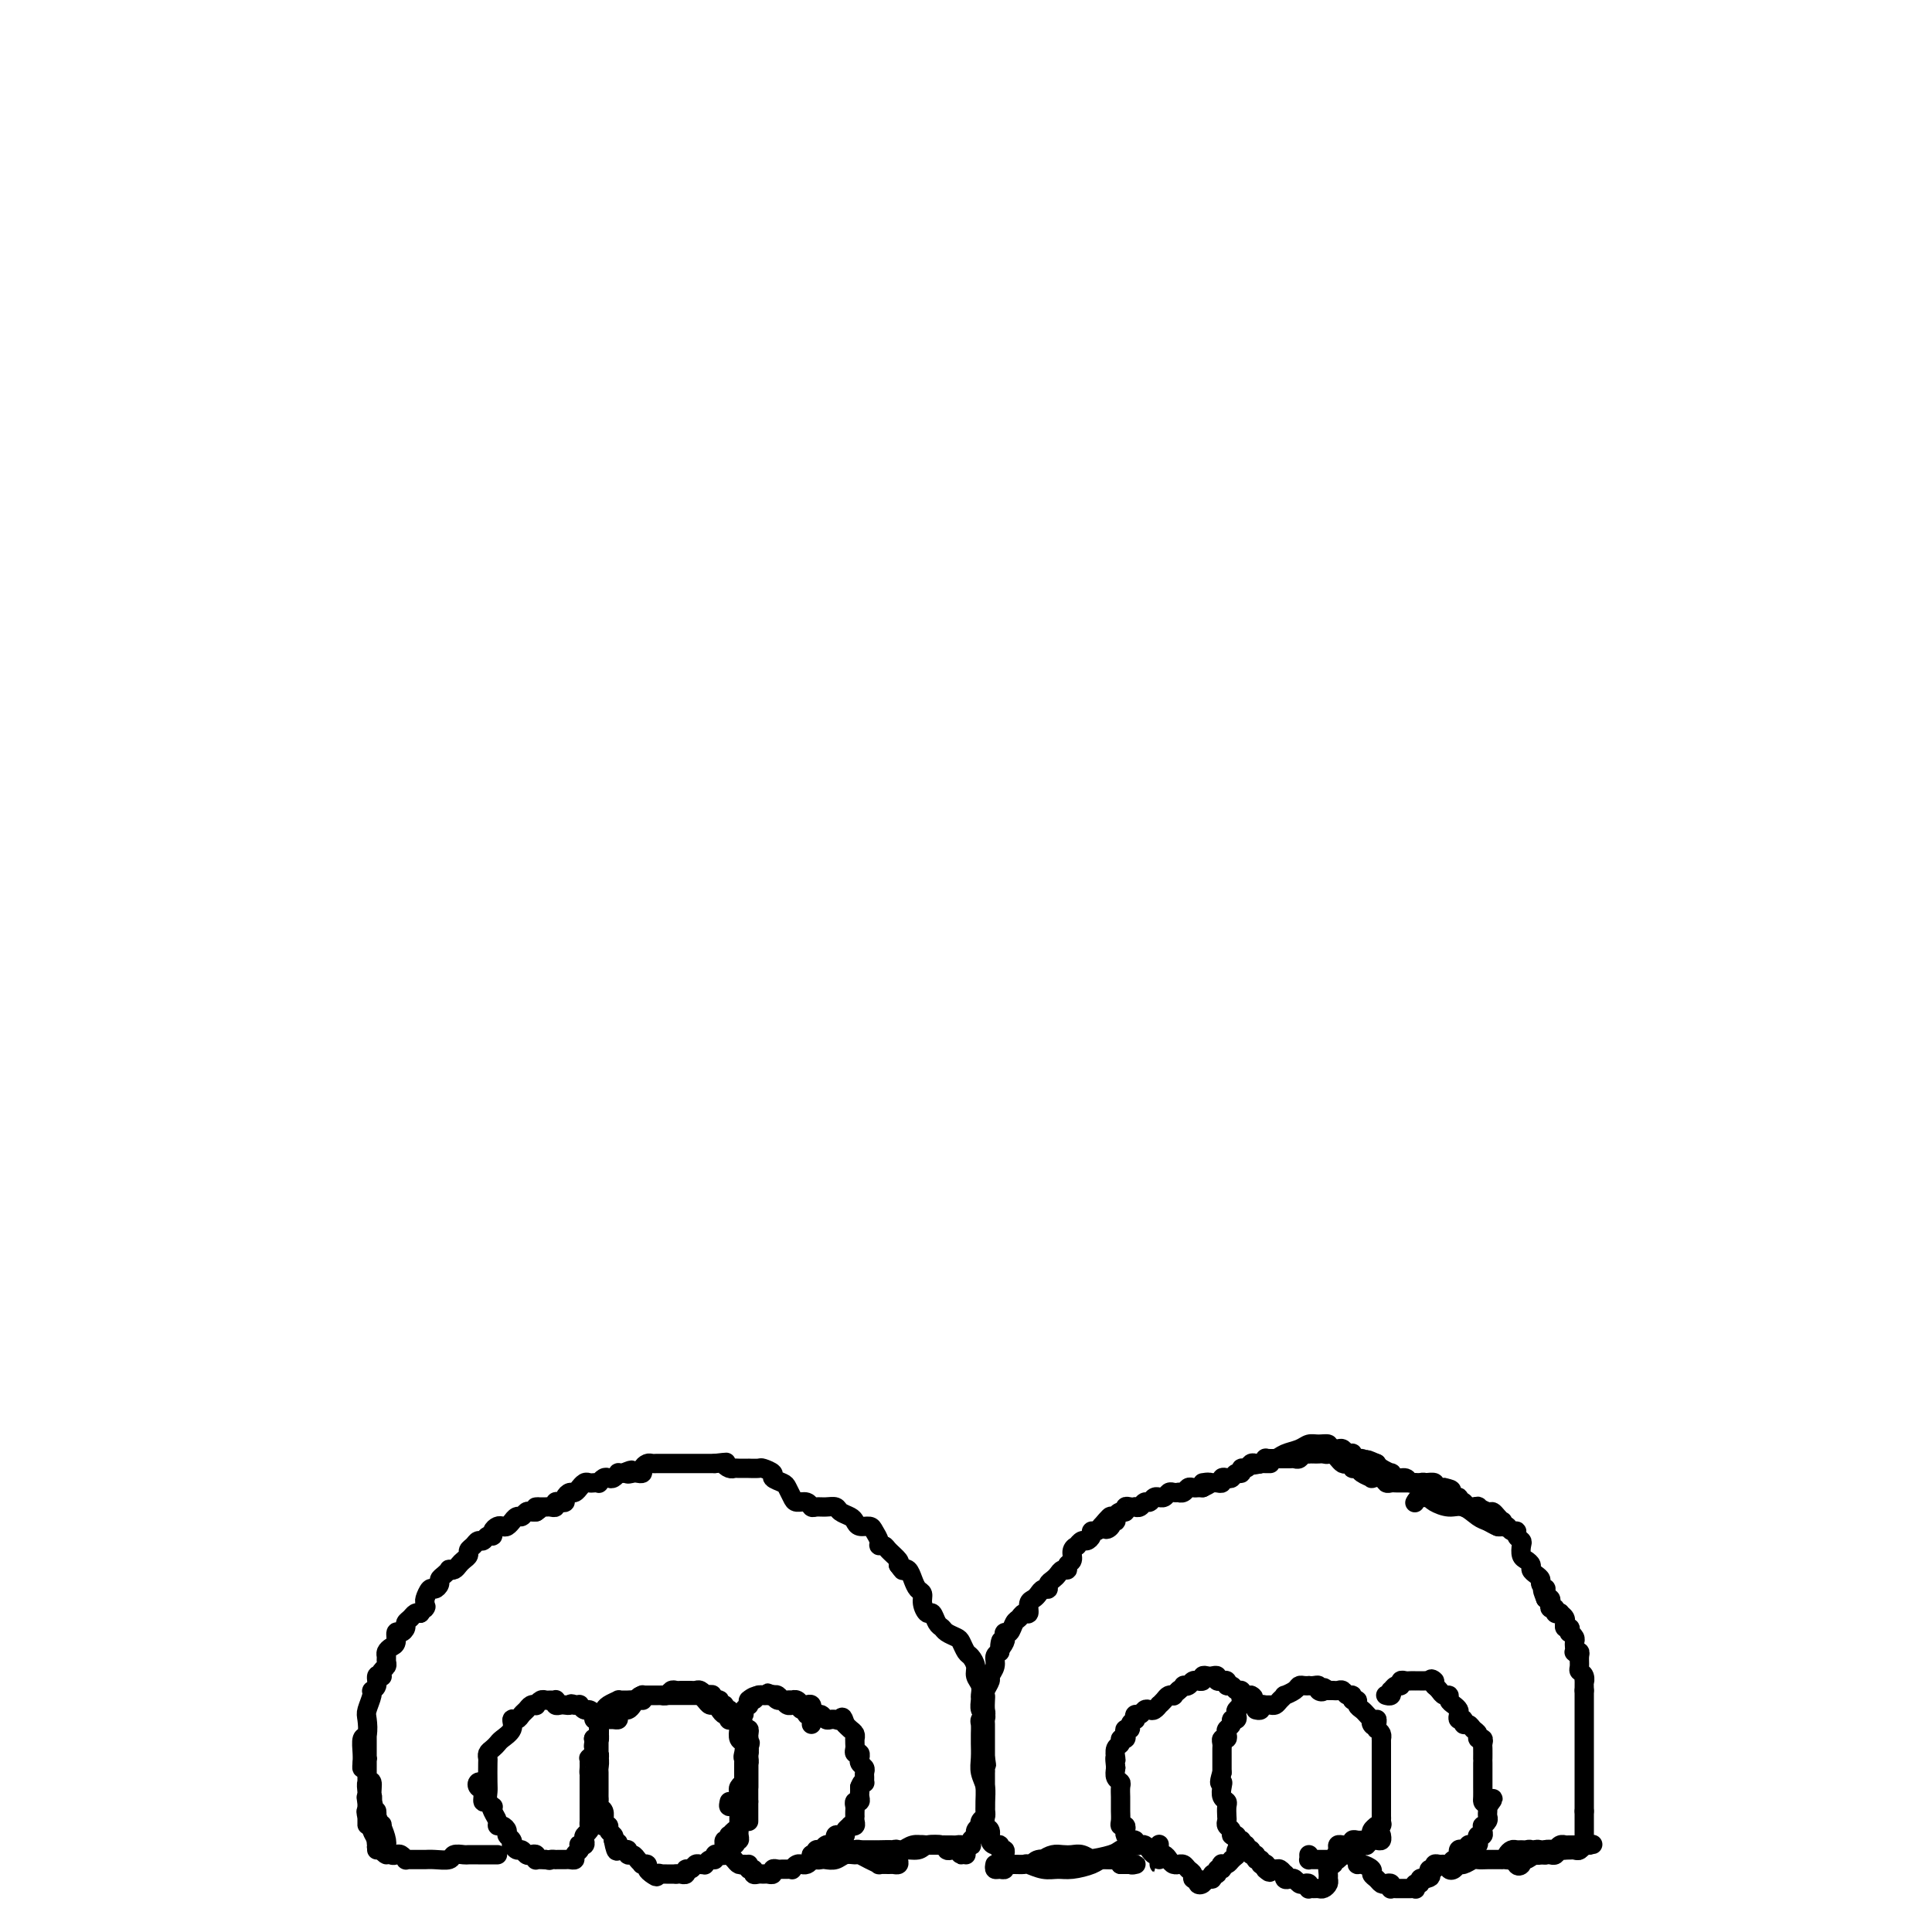 <svg viewBox='0 0 400 400' version='1.1' xmlns='http://www.w3.org/2000/svg' xmlns:xlink='http://www.w3.org/1999/xlink'><g fill='none' stroke='#000000' stroke-width='4' stroke-linecap='round' stroke-linejoin='round'><path d='M80,384c-0.444,-0.355 -0.889,-0.710 -1,-1c-0.111,-0.290 0.110,-0.517 0,-1c-0.110,-0.483 -0.552,-1.224 -1,-2c-0.448,-0.776 -0.900,-1.588 -1,-2c-0.100,-0.412 0.154,-0.424 0,-1c-0.154,-0.576 -0.717,-1.717 -1,-2c-0.283,-0.283 -0.286,0.291 0,1c0.286,0.709 0.861,1.552 1,2c0.139,0.448 -0.158,0.502 0,1c0.158,0.498 0.771,1.440 1,2c0.229,0.560 0.075,0.739 0,1c-0.075,0.261 -0.072,0.606 0,0c0.072,-0.606 0.212,-2.162 0,-3c-0.212,-0.838 -0.776,-0.956 -1,-2c-0.224,-1.044 -0.110,-3.013 0,-4c0.110,-0.987 0.214,-0.991 0,-1c-0.214,-0.009 -0.747,-0.024 -1,0c-0.253,0.024 -0.227,0.086 0,1c0.227,0.914 0.653,2.680 1,4c0.347,1.320 0.615,2.194 1,3c0.385,0.806 0.889,1.545 1,2c0.111,0.455 -0.169,0.625 0,1c0.169,0.375 0.788,0.956 1,1c0.212,0.044 0.019,-0.450 0,-1c-0.019,-0.550 0.138,-1.157 0,-2c-0.138,-0.843 -0.569,-1.921 -1,-3'/><path d='M79,378c0.061,-0.677 0.213,0.130 0,0c-0.213,-0.130 -0.790,-1.196 -1,-2c-0.210,-0.804 -0.052,-1.344 0,-1c0.052,0.344 -0.000,1.573 0,2c0.000,0.427 0.053,0.053 0,1c-0.053,0.947 -0.213,3.216 0,4c0.213,0.784 0.799,0.082 1,0c0.201,-0.082 0.016,0.454 0,0c-0.016,-0.454 0.135,-1.899 0,-3c-0.135,-1.101 -0.558,-1.859 -1,-3c-0.442,-1.141 -0.903,-2.664 -1,-4c-0.097,-1.336 0.170,-2.486 0,-3c-0.170,-0.514 -0.778,-0.391 -1,0c-0.222,0.391 -0.060,1.050 0,2c0.060,0.950 0.016,2.190 0,3c-0.016,0.810 -0.004,1.190 0,2c0.004,0.810 0.001,2.050 0,2c-0.001,-0.050 -0.000,-1.389 0,-3c0.000,-1.611 0.000,-3.494 0,-5c-0.000,-1.506 -0.000,-2.636 0,-4c0.000,-1.364 0.000,-2.963 0,-4c-0.000,-1.037 -0.000,-1.514 0,-2c0.000,-0.486 0.001,-0.982 0,-1c-0.001,-0.018 -0.003,0.443 0,1c0.003,0.557 0.011,1.211 0,2c-0.011,0.789 -0.041,1.712 0,2c0.041,0.288 0.155,-0.061 0,0c-0.155,0.061 -0.577,0.530 -1,1'/><path d='M75,365c-0.154,1.196 -0.037,1.185 0,1c0.037,-0.185 -0.004,-0.543 0,-1c0.004,-0.457 0.052,-1.013 0,-2c-0.052,-0.987 -0.206,-2.404 0,-3c0.206,-0.596 0.772,-0.369 1,-1c0.228,-0.631 0.118,-2.118 0,-3c-0.118,-0.882 -0.243,-1.158 0,-2c0.243,-0.842 0.853,-2.250 1,-3c0.147,-0.750 -0.171,-0.841 0,-1c0.171,-0.159 0.829,-0.385 1,-1c0.171,-0.615 -0.147,-1.618 0,-2c0.147,-0.382 0.757,-0.144 1,0c0.243,0.144 0.118,0.193 0,0c-0.118,-0.193 -0.228,-0.629 0,-1c0.228,-0.371 0.796,-0.677 1,-1c0.204,-0.323 0.045,-0.663 0,-1c-0.045,-0.337 0.026,-0.673 0,-1c-0.026,-0.327 -0.148,-0.647 0,-1c0.148,-0.353 0.565,-0.738 1,-1c0.435,-0.262 0.886,-0.399 1,-1c0.114,-0.601 -0.110,-1.666 0,-2c0.110,-0.334 0.554,0.065 1,0c0.446,-0.065 0.893,-0.592 1,-1c0.107,-0.408 -0.126,-0.697 0,-1c0.126,-0.303 0.611,-0.620 1,-1c0.389,-0.380 0.683,-0.823 1,-1c0.317,-0.177 0.659,-0.089 1,0'/><path d='M87,334c1.615,-2.184 1.153,-1.145 1,-1c-0.153,0.145 0.001,-0.605 0,-1c-0.001,-0.395 -0.159,-0.434 0,-1c0.159,-0.566 0.634,-1.657 1,-2c0.366,-0.343 0.624,0.062 1,0c0.376,-0.062 0.870,-0.591 1,-1c0.130,-0.409 -0.106,-0.697 0,-1c0.106,-0.303 0.553,-0.620 1,-1c0.447,-0.380 0.893,-0.823 1,-1c0.107,-0.177 -0.125,-0.089 0,0c0.125,0.089 0.607,0.178 1,0c0.393,-0.178 0.697,-0.625 1,-1c0.303,-0.375 0.606,-0.679 1,-1c0.394,-0.321 0.879,-0.659 1,-1c0.121,-0.341 -0.123,-0.684 0,-1c0.123,-0.316 0.611,-0.606 1,-1c0.389,-0.394 0.678,-0.893 1,-1c0.322,-0.107 0.678,0.178 1,0c0.322,-0.178 0.611,-0.818 1,-1c0.389,-0.182 0.877,0.096 1,0c0.123,-0.096 -0.121,-0.566 0,-1c0.121,-0.434 0.606,-0.833 1,-1c0.394,-0.167 0.697,-0.101 1,0c0.303,0.101 0.606,0.238 1,0c0.394,-0.238 0.879,-0.852 1,-1c0.121,-0.148 -0.122,0.171 0,0c0.122,-0.171 0.610,-0.830 1,-1c0.390,-0.170 0.682,0.150 1,0c0.318,-0.150 0.663,-0.771 1,-1c0.337,-0.229 0.668,-0.065 1,0c0.332,0.065 0.666,0.033 1,0'/><path d='M111,313c1.809,-1.154 0.331,-1.040 0,-1c-0.331,0.040 0.485,0.007 1,0c0.515,-0.007 0.729,0.012 1,0c0.271,-0.012 0.598,-0.055 1,0c0.402,0.055 0.877,0.208 1,0c0.123,-0.208 -0.108,-0.778 0,-1c0.108,-0.222 0.553,-0.097 1,0c0.447,0.097 0.894,0.166 1,0c0.106,-0.166 -0.130,-0.565 0,-1c0.130,-0.435 0.626,-0.905 1,-1c0.374,-0.095 0.625,0.185 1,0c0.375,-0.185 0.874,-0.834 1,-1c0.126,-0.166 -0.120,0.151 0,0c0.120,-0.151 0.606,-0.772 1,-1c0.394,-0.228 0.697,-0.065 1,0c0.303,0.065 0.606,0.031 1,0c0.394,-0.031 0.879,-0.060 1,0c0.121,0.060 -0.121,0.208 0,0c0.121,-0.208 0.606,-0.774 1,-1c0.394,-0.226 0.697,-0.113 1,0c0.303,0.113 0.607,0.226 1,0c0.393,-0.226 0.875,-0.792 1,-1c0.125,-0.208 -0.107,-0.060 0,0c0.107,0.060 0.554,0.030 1,0'/><path d='M129,305c2.962,-1.238 1.367,-0.335 1,0c-0.367,0.335 0.493,0.100 1,0c0.507,-0.100 0.661,-0.065 1,0c0.339,0.065 0.864,0.161 1,0c0.136,-0.161 -0.117,-0.579 0,-1c0.117,-0.421 0.605,-0.845 1,-1c0.395,-0.155 0.697,-0.042 1,0c0.303,0.042 0.606,0.011 1,0c0.394,-0.011 0.879,-0.003 1,0c0.121,0.003 -0.123,0.001 0,0c0.123,-0.001 0.611,-0.000 1,0c0.389,0.000 0.678,0.000 1,0c0.322,-0.000 0.678,-0.000 1,0c0.322,0.000 0.611,0.000 1,0c0.389,-0.000 0.877,-0.000 1,0c0.123,0.000 -0.121,0.000 0,0c0.121,-0.000 0.606,-0.000 1,0c0.394,0.000 0.697,0.000 1,0c0.303,-0.000 0.606,-0.000 1,0c0.394,0.000 0.879,0.000 1,0c0.121,-0.000 -0.121,-0.000 0,0c0.121,0.000 0.606,0.000 1,0c0.394,-0.000 0.697,-0.000 1,0'/><path d='M148,303c3.346,-0.370 2.211,-0.295 2,0c-0.211,0.295 0.502,0.811 1,1c0.498,0.189 0.782,0.051 1,0c0.218,-0.051 0.372,-0.014 1,0c0.628,0.014 1.732,0.007 2,0c0.268,-0.007 -0.298,-0.013 0,0c0.298,0.013 1.460,0.045 2,0c0.540,-0.045 0.459,-0.168 1,0c0.541,0.168 1.703,0.626 2,1c0.297,0.374 -0.272,0.665 0,1c0.272,0.335 1.386,0.716 2,1c0.614,0.284 0.728,0.472 1,1c0.272,0.528 0.702,1.395 1,2c0.298,0.605 0.464,0.947 1,1c0.536,0.053 1.443,-0.183 2,0c0.557,0.183 0.764,0.784 1,1c0.236,0.216 0.501,0.047 1,0c0.499,-0.047 1.233,0.029 2,0c0.767,-0.029 1.566,-0.161 2,0c0.434,0.161 0.501,0.617 1,1c0.499,0.383 1.429,0.693 2,1c0.571,0.307 0.784,0.611 1,1c0.216,0.389 0.435,0.865 1,1c0.565,0.135 1.475,-0.069 2,0c0.525,0.069 0.664,0.413 1,1c0.336,0.587 0.868,1.418 1,2c0.132,0.582 -0.136,0.916 0,1c0.136,0.084 0.676,-0.080 1,0c0.324,0.080 0.433,0.406 1,1c0.567,0.594 1.590,1.455 2,2c0.410,0.545 0.205,0.772 0,1'/><path d='M186,324c1.107,1.489 0.875,1.210 1,1c0.125,-0.210 0.607,-0.352 1,0c0.393,0.352 0.697,1.199 1,2c0.303,0.801 0.606,1.558 1,2c0.394,0.442 0.879,0.570 1,1c0.121,0.430 -0.122,1.162 0,2c0.122,0.838 0.609,1.783 1,2c0.391,0.217 0.686,-0.292 1,0c0.314,0.292 0.647,1.387 1,2c0.353,0.613 0.724,0.746 1,1c0.276,0.254 0.455,0.631 1,1c0.545,0.369 1.457,0.732 2,1c0.543,0.268 0.719,0.442 1,1c0.281,0.558 0.668,1.500 1,2c0.332,0.500 0.611,0.558 1,1c0.389,0.442 0.889,1.269 1,2c0.111,0.731 -0.167,1.365 0,2c0.167,0.635 0.781,1.269 1,2c0.219,0.731 0.045,1.558 0,2c-0.045,0.442 0.041,0.500 0,1c-0.041,0.500 -0.207,1.444 0,2c0.207,0.556 0.788,0.726 1,1c0.212,0.274 0.057,0.652 0,1c-0.057,0.348 -0.015,0.667 0,1c0.015,0.333 0.004,0.680 0,1c-0.004,0.320 -0.001,0.614 0,1c0.001,0.386 0.000,0.863 0,1c-0.000,0.137 -0.000,-0.066 0,0c0.000,0.066 0.000,0.402 0,1c-0.000,0.598 -0.000,1.456 0,2c0.000,0.544 0.000,0.772 0,1'/><path d='M204,364c0.464,3.140 0.124,0.491 0,0c-0.124,-0.491 -0.033,1.177 0,2c0.033,0.823 0.009,0.802 0,1c-0.009,0.198 -0.002,0.616 0,1c0.002,0.384 0.001,0.733 0,1c-0.001,0.267 -0.000,0.453 0,1c0.000,0.547 0.001,1.456 0,2c-0.001,0.544 -0.004,0.723 0,1c0.004,0.277 0.015,0.653 0,1c-0.015,0.347 -0.055,0.667 0,1c0.055,0.333 0.207,0.681 0,1c-0.207,0.319 -0.772,0.610 -1,1c-0.228,0.390 -0.117,0.878 0,1c0.117,0.122 0.241,-0.121 0,0c-0.241,0.121 -0.848,0.607 -1,1c-0.152,0.393 0.152,0.693 0,1c-0.152,0.307 -0.759,0.621 -1,1c-0.241,0.379 -0.117,0.823 0,1c0.117,0.177 0.228,0.086 0,0c-0.228,-0.086 -0.793,-0.167 -1,0c-0.207,0.167 -0.055,0.581 0,1c0.055,0.419 0.015,0.844 0,1c-0.015,0.156 -0.004,0.045 0,0c0.004,-0.045 0.002,-0.022 0,0'/><path d='M78,383c0.303,-0.008 0.606,-0.016 1,0c0.394,0.016 0.879,0.056 1,0c0.121,-0.056 -0.121,-0.207 0,0c0.121,0.207 0.606,0.774 1,1c0.394,0.226 0.696,0.113 1,0c0.304,-0.113 0.610,-0.227 1,0c0.390,0.227 0.863,0.793 1,1c0.137,0.207 -0.064,0.055 0,0c0.064,-0.055 0.392,-0.014 1,0c0.608,0.014 1.496,-0.000 2,0c0.504,0.000 0.625,0.014 1,0c0.375,-0.014 1.003,-0.056 2,0c0.997,0.056 2.364,0.211 3,0c0.636,-0.211 0.541,-0.789 1,-1c0.459,-0.211 1.472,-0.057 2,0c0.528,0.057 0.571,0.015 1,0c0.429,-0.015 1.243,-0.004 2,0c0.757,0.004 1.457,0.001 2,0c0.543,-0.001 0.929,-0.000 1,0c0.071,0.000 -0.173,0.000 0,0c0.173,-0.000 0.764,-0.000 1,0c0.236,0.000 0.118,0.000 0,0'/><path d='M100,369c0.105,0.027 0.209,0.054 0,0c-0.209,-0.054 -0.733,-0.188 -1,0c-0.267,0.188 -0.279,0.697 0,1c0.279,0.303 0.849,0.399 1,1c0.151,0.601 -0.118,1.706 0,2c0.118,0.294 0.623,-0.223 1,0c0.377,0.223 0.627,1.187 1,2c0.373,0.813 0.869,1.475 1,2c0.131,0.525 -0.105,0.914 0,1c0.105,0.086 0.550,-0.131 1,0c0.450,0.131 0.904,0.608 1,1c0.096,0.392 -0.168,0.697 0,1c0.168,0.303 0.766,0.602 1,1c0.234,0.398 0.104,0.895 0,1c-0.104,0.105 -0.183,-0.182 0,0c0.183,0.182 0.627,0.832 1,1c0.373,0.168 0.675,-0.147 1,0c0.325,0.147 0.675,0.757 1,1c0.325,0.243 0.626,0.118 1,0c0.374,-0.118 0.821,-0.228 1,0c0.179,0.228 0.089,0.793 0,1c-0.089,0.207 -0.178,0.056 0,0c0.178,-0.056 0.622,-0.016 1,0c0.378,0.016 0.689,0.008 1,0'/><path d='M113,385c1.091,0.309 0.817,0.083 1,0c0.183,-0.083 0.822,-0.022 1,0c0.178,0.022 -0.106,0.007 0,0c0.106,-0.007 0.602,-0.005 1,0c0.398,0.005 0.699,0.013 1,0c0.301,-0.013 0.603,-0.046 1,0c0.397,0.046 0.890,0.170 1,0c0.110,-0.170 -0.163,-0.633 0,-1c0.163,-0.367 0.762,-0.637 1,-1c0.238,-0.363 0.115,-0.818 0,-1c-0.115,-0.182 -0.223,-0.090 0,0c0.223,0.090 0.778,0.179 1,0c0.222,-0.179 0.112,-0.626 0,-1c-0.112,-0.374 -0.226,-0.677 0,-1c0.226,-0.323 0.793,-0.667 1,-1c0.207,-0.333 0.056,-0.654 0,-1c-0.056,-0.346 -0.015,-0.718 0,-1c0.015,-0.282 0.004,-0.475 0,-1c-0.004,-0.525 -0.001,-1.383 0,-2c0.001,-0.617 0.000,-0.992 0,-1c-0.000,-0.008 -0.000,0.352 0,0c0.000,-0.352 0.000,-1.418 0,-2c-0.000,-0.582 -0.000,-0.682 0,-1c0.000,-0.318 0.000,-0.855 0,-1c-0.000,-0.145 -0.000,0.101 0,0c0.000,-0.101 0.000,-0.551 0,-1'/><path d='M122,368c0.464,-2.807 0.123,-1.326 0,-1c-0.123,0.326 -0.029,-0.504 0,-1c0.029,-0.496 -0.006,-0.658 0,-1c0.006,-0.342 0.053,-0.865 0,-1c-0.053,-0.135 -0.207,0.117 0,0c0.207,-0.117 0.773,-0.605 1,-1c0.227,-0.395 0.113,-0.697 0,-1c-0.113,-0.303 -0.227,-0.606 0,-1c0.227,-0.394 0.793,-0.880 1,-1c0.207,-0.120 0.056,0.127 0,0c-0.056,-0.127 -0.015,-0.626 0,-1c0.015,-0.374 0.005,-0.622 0,-1c-0.005,-0.378 -0.005,-0.885 0,-1c0.005,-0.115 0.016,0.163 0,0c-0.016,-0.163 -0.060,-0.766 0,-1c0.060,-0.234 0.224,-0.100 0,0c-0.224,0.100 -0.834,0.167 -1,0c-0.166,-0.167 0.114,-0.567 0,-1c-0.114,-0.433 -0.622,-0.901 -1,-1c-0.378,-0.099 -0.627,0.169 -1,0c-0.373,-0.169 -0.870,-0.776 -1,-1c-0.130,-0.224 0.106,-0.064 0,0c-0.106,0.064 -0.553,0.032 -1,0'/><path d='M119,353c-0.951,-0.465 -0.829,-0.128 -1,0c-0.171,0.128 -0.633,0.049 -1,0c-0.367,-0.049 -0.637,-0.066 -1,0c-0.363,0.066 -0.818,0.214 -1,0c-0.182,-0.214 -0.090,-0.790 0,-1c0.090,-0.210 0.178,-0.052 0,0c-0.178,0.052 -0.621,0.000 -1,0c-0.379,-0.000 -0.693,0.052 -1,0c-0.307,-0.052 -0.607,-0.207 -1,0c-0.393,0.207 -0.879,0.776 -1,1c-0.121,0.224 0.123,0.103 0,0c-0.123,-0.103 -0.611,-0.187 -1,0c-0.389,0.187 -0.677,0.644 -1,1c-0.323,0.356 -0.682,0.610 -1,1c-0.318,0.390 -0.596,0.917 -1,1c-0.404,0.083 -0.934,-0.276 -1,0c-0.066,0.276 0.332,1.187 0,2c-0.332,0.813 -1.395,1.528 -2,2c-0.605,0.472 -0.750,0.701 -1,1c-0.250,0.299 -0.603,0.668 -1,1c-0.397,0.332 -0.838,0.627 -1,1c-0.162,0.373 -0.044,0.824 0,1c0.044,0.176 0.016,0.075 0,1c-0.016,0.925 -0.018,2.875 0,4c0.018,1.125 0.056,1.425 0,2c-0.056,0.575 -0.207,1.424 0,2c0.207,0.576 0.774,0.879 1,1c0.226,0.121 0.113,0.061 0,0'/><path d='M124,358c0.008,0.453 0.016,0.905 0,1c-0.016,0.095 -0.057,-0.168 0,0c0.057,0.168 0.212,0.766 0,1c-0.212,0.234 -0.790,0.105 -1,0c-0.210,-0.105 -0.053,-0.184 0,0c0.053,0.184 -0.000,0.631 0,1c0.000,0.369 0.053,0.661 0,1c-0.053,0.339 -0.210,0.726 0,1c0.210,0.274 0.788,0.436 1,1c0.212,0.564 0.057,1.531 0,2c-0.057,0.469 -0.015,0.440 0,1c0.015,0.560 0.004,1.708 0,2c-0.004,0.292 -0.002,-0.272 0,0c0.002,0.272 0.004,1.381 0,2c-0.004,0.619 -0.015,0.747 0,1c0.015,0.253 0.057,0.632 0,1c-0.057,0.368 -0.212,0.726 0,1c0.212,0.274 0.793,0.465 1,1c0.207,0.535 0.040,1.414 0,2c-0.040,0.586 0.045,0.878 0,1c-0.045,0.122 -0.222,0.074 0,0c0.222,-0.074 0.843,-0.175 1,0c0.157,0.175 -0.150,0.624 0,1c0.150,0.376 0.757,0.679 1,1c0.243,0.321 0.121,0.661 0,1'/><path d='M127,381c0.702,3.802 0.958,1.807 1,1c0.042,-0.807 -0.129,-0.427 0,0c0.129,0.427 0.559,0.902 1,1c0.441,0.098 0.892,-0.180 1,0c0.108,0.180 -0.129,0.819 0,1c0.129,0.181 0.622,-0.095 1,0c0.378,0.095 0.641,0.561 1,1c0.359,0.439 0.813,0.853 1,1c0.187,0.147 0.105,0.028 0,0c-0.105,-0.028 -0.234,0.034 0,0c0.234,-0.034 0.832,-0.163 1,0c0.168,0.163 -0.095,0.618 0,1c0.095,0.382 0.547,0.691 1,1'/><path d='M135,388c1.400,1.083 0.900,0.290 1,0c0.100,-0.290 0.800,-0.078 1,0c0.200,0.078 -0.101,0.021 0,0c0.101,-0.021 0.604,-0.006 1,0c0.396,0.006 0.685,0.002 1,0c0.315,-0.002 0.658,-0.001 1,0'/><path d='M140,388c0.936,-0.017 0.776,-0.061 1,0c0.224,0.061 0.833,0.227 1,0c0.167,-0.227 -0.109,-0.845 0,-1c0.109,-0.155 0.604,0.154 1,0c0.396,-0.154 0.694,-0.772 1,-1c0.306,-0.228 0.621,-0.065 1,0c0.379,0.065 0.824,0.033 1,0c0.176,-0.033 0.085,-0.065 0,0c-0.085,0.065 -0.164,0.227 0,0c0.164,-0.227 0.570,-0.844 1,-1c0.430,-0.156 0.885,0.150 1,0c0.115,-0.150 -0.109,-0.757 0,-1c0.109,-0.243 0.551,-0.121 1,0c0.449,0.121 0.905,0.243 1,0c0.095,-0.243 -0.171,-0.850 0,-1c0.171,-0.150 0.778,0.156 1,0c0.222,-0.156 0.060,-0.773 0,-1c-0.060,-0.227 -0.017,-0.065 0,0c0.017,0.065 0.009,0.032 0,0'/><path d='M151,382c1.944,-0.864 1.306,-0.024 1,0c-0.306,0.024 -0.278,-0.768 0,-1c0.278,-0.232 0.807,0.096 1,0c0.193,-0.096 0.052,-0.617 0,-1c-0.052,-0.383 -0.014,-0.627 0,-1c0.014,-0.373 0.004,-0.873 0,-1c-0.004,-0.127 -0.001,0.121 0,0c0.001,-0.121 0.000,-0.611 0,-1c-0.000,-0.389 -0.000,-0.678 0,-1c0.000,-0.322 0.000,-0.678 0,-1c-0.000,-0.322 -0.000,-0.611 0,-1c0.000,-0.389 0.000,-0.877 0,-1c-0.000,-0.123 -0.000,0.121 0,0c0.000,-0.121 0.000,-0.606 0,-1c-0.000,-0.394 -0.000,-0.697 0,-1'/><path d='M151,373c-0.121,0.542 -0.242,1.085 0,1c0.242,-0.085 0.849,-0.796 1,-1c0.151,-0.204 -0.152,0.099 0,0c0.152,-0.099 0.759,-0.600 1,-1c0.241,-0.400 0.117,-0.699 0,-1c-0.117,-0.301 -0.228,-0.606 0,-1c0.228,-0.394 0.793,-0.879 1,-1c0.207,-0.121 0.055,0.123 0,0c-0.055,-0.123 -0.015,-0.611 0,-1c0.015,-0.389 0.003,-0.678 0,-1c-0.003,-0.322 0.003,-0.678 0,-1c-0.003,-0.322 -0.015,-0.611 0,-1c0.015,-0.389 0.055,-0.877 0,-1c-0.055,-0.123 -0.207,0.121 0,0c0.207,-0.121 0.773,-0.606 1,-1c0.227,-0.394 0.113,-0.697 0,-1'/><path d='M155,362c0.619,-1.864 0.167,-1.025 0,-1c-0.167,0.025 -0.049,-0.763 0,-1c0.049,-0.237 0.028,0.077 0,0c-0.028,-0.077 -0.064,-0.546 0,-1c0.064,-0.454 0.228,-0.892 0,-1c-0.228,-0.108 -0.850,0.115 -1,0c-0.150,-0.115 0.170,-0.570 0,-1c-0.170,-0.430 -0.829,-0.837 -1,-1c-0.171,-0.163 0.146,-0.082 0,0c-0.146,0.082 -0.756,0.166 -1,0c-0.244,-0.166 -0.122,-0.583 0,-1'/><path d='M152,355c-0.708,-1.018 -0.978,-0.061 -1,0c-0.022,0.061 0.205,-0.772 0,-1c-0.205,-0.228 -0.843,0.150 -1,0c-0.157,-0.150 0.165,-0.829 0,-1c-0.165,-0.171 -0.819,0.164 -1,0c-0.181,-0.164 0.110,-0.828 0,-1c-0.110,-0.172 -0.621,0.146 -1,0c-0.379,-0.146 -0.626,-0.757 -1,-1c-0.374,-0.243 -0.874,-0.118 -1,0c-0.126,0.118 0.121,0.228 0,0c-0.121,-0.228 -0.610,-0.793 -1,-1c-0.390,-0.207 -0.682,-0.055 -1,0c-0.318,0.055 -0.663,0.014 -1,0c-0.337,-0.014 -0.667,0.000 -1,0c-0.333,-0.000 -0.667,-0.014 -1,0c-0.333,0.014 -0.663,0.056 -1,0c-0.337,-0.056 -0.682,-0.211 -1,0c-0.318,0.211 -0.610,0.789 -1,1c-0.390,0.211 -0.878,0.057 -1,0c-0.122,-0.057 0.121,-0.015 0,0c-0.121,0.015 -0.607,0.004 -1,0c-0.393,-0.004 -0.693,-0.001 -1,0c-0.307,0.001 -0.621,0.000 -1,0c-0.379,-0.000 -0.823,-0.000 -1,0c-0.177,0.000 -0.089,0.000 0,0'/><path d='M133,351c-1.654,0.393 -0.288,0.875 0,1c0.288,0.125 -0.501,-0.107 -1,0c-0.499,0.107 -0.707,0.554 -1,1c-0.293,0.446 -0.670,0.890 -1,1c-0.330,0.110 -0.613,-0.114 -1,0c-0.387,0.114 -0.877,0.566 -1,1c-0.123,0.434 0.121,0.851 0,1c-0.121,0.149 -0.607,0.030 -1,0c-0.393,-0.030 -0.694,0.030 -1,0c-0.306,-0.030 -0.617,-0.149 -1,0c-0.383,0.149 -0.838,0.566 -1,1c-0.162,0.434 -0.029,0.886 0,1c0.029,0.114 -0.045,-0.110 0,0c0.045,0.110 0.208,0.554 0,1c-0.208,0.446 -0.789,0.894 -1,1c-0.211,0.106 -0.053,-0.131 0,0c0.053,0.131 0.000,0.628 0,1c-0.000,0.372 0.053,0.619 0,1c-0.053,0.381 -0.210,0.898 0,1c0.210,0.102 0.788,-0.210 1,0c0.212,0.210 0.057,0.942 0,1c-0.057,0.058 -0.015,-0.558 0,-1c0.015,-0.442 0.004,-0.709 0,-1c-0.004,-0.291 -0.001,-0.606 0,-1c0.001,-0.394 0.000,-0.869 0,-1c-0.000,-0.131 -0.000,0.080 0,0c0.000,-0.080 0.000,-0.451 0,-1c-0.000,-0.549 -0.000,-1.274 0,-2'/><path d='M124,357c0.169,-0.952 0.092,-0.833 0,-1c-0.092,-0.167 -0.197,-0.619 0,-1c0.197,-0.381 0.697,-0.691 1,-1c0.303,-0.309 0.410,-0.619 1,-1c0.590,-0.381 1.664,-0.834 2,-1c0.336,-0.166 -0.065,-0.043 0,0c0.065,0.043 0.596,0.008 1,0c0.404,-0.008 0.682,0.012 1,0c0.318,-0.012 0.677,-0.056 1,0c0.323,0.056 0.612,0.211 1,0c0.388,-0.211 0.877,-0.789 1,-1c0.123,-0.211 -0.121,-0.057 0,0c0.121,0.057 0.606,0.015 1,0c0.394,-0.015 0.698,-0.004 1,0c0.302,0.004 0.602,0.001 1,0c0.398,-0.001 0.894,-0.000 1,0c0.106,0.000 -0.179,0.000 0,0c0.179,-0.000 0.821,-0.000 1,0c0.179,0.000 -0.106,0.000 0,0c0.106,-0.000 0.602,-0.000 1,0c0.398,0.000 0.698,0.000 1,0c0.302,-0.000 0.606,-0.000 1,0c0.394,0.000 0.879,0.000 1,0c0.121,-0.000 -0.122,-0.000 0,0c0.122,0.000 0.610,0.000 1,0c0.390,-0.000 0.682,-0.000 1,0c0.318,0.000 0.662,0.000 1,0c0.338,-0.000 0.669,-0.000 1,0'/><path d='M146,351c2.797,-0.198 0.791,-0.194 0,0c-0.791,0.194 -0.367,0.578 0,1c0.367,0.422 0.676,0.883 1,1c0.324,0.117 0.661,-0.108 1,0c0.339,0.108 0.678,0.551 1,1c0.322,0.449 0.625,0.904 1,1c0.375,0.096 0.822,-0.167 1,0c0.178,0.167 0.086,0.765 0,1c-0.086,0.235 -0.168,0.109 0,0c0.168,-0.109 0.585,-0.199 1,0c0.415,0.199 0.830,0.687 1,1c0.170,0.313 0.097,0.450 0,1c-0.097,0.550 -0.218,1.511 0,2c0.218,0.489 0.776,0.505 1,1c0.224,0.495 0.112,1.468 0,2c-0.112,0.532 -0.226,0.624 0,1c0.226,0.376 0.793,1.037 1,1c0.207,-0.037 0.056,-0.770 0,-1c-0.056,-0.230 -0.015,0.045 0,0c0.015,-0.045 0.004,-0.408 0,-1c-0.004,-0.592 -0.001,-1.411 0,-2c0.001,-0.589 0.000,-0.949 0,-1c-0.000,-0.051 -0.000,0.205 0,0c0.000,-0.205 0.000,-0.873 0,-1c-0.000,-0.127 -0.000,0.285 0,1c0.000,0.715 0.000,1.731 0,3c-0.000,1.269 -0.000,2.791 0,4c0.000,1.209 0.000,2.104 0,3'/><path d='M155,370c0.000,2.326 0.000,3.142 0,3c0.000,-0.142 0.000,-1.243 0,-2c-0.000,-0.757 0.000,-1.169 0,-2c0.000,-0.831 0.000,-2.079 0,-3c0.000,-0.921 0.000,-1.513 0,-2c0.000,-0.487 0.000,-0.867 0,-1c0.000,-0.133 0.000,-0.019 0,1c0.000,1.019 0.000,2.944 0,4c0.000,1.056 0.000,1.245 0,2c0.000,0.755 -0.000,2.077 0,3c0.000,0.923 0.000,1.448 0,2c0.000,0.552 0.000,1.133 0,1c0.000,-0.133 0.000,-0.978 0,-2c0.000,-1.022 -0.000,-2.220 0,-3c0.000,-0.780 -0.000,-1.142 0,-2c0.000,-0.858 -0.000,-2.213 0,-3c0.000,-0.787 -0.000,-1.005 0,-1c0.000,0.005 -0.000,0.232 0,1c0.000,0.768 -0.000,2.078 0,3c0.000,0.922 -0.000,1.456 0,2c0.000,0.544 -0.000,1.099 0,2c0.000,0.901 -0.000,2.146 0,3c0.000,0.854 -0.000,1.315 0,1c0.000,-0.315 -0.000,-1.405 0,-2c0.000,-0.595 -0.000,-0.696 0,-1c0.000,-0.304 -0.000,-0.813 0,-1c0.000,-0.187 0.000,-0.054 0,0c0.000,0.054 0.000,0.027 0,0'/><path d='M155,373c-0.178,-0.182 -0.622,0.864 -1,2c-0.378,1.136 -0.689,2.361 -1,3c-0.311,0.639 -0.623,0.692 -1,1c-0.377,0.308 -0.819,0.871 -1,1c-0.181,0.129 -0.101,-0.176 0,0c0.101,0.176 0.224,0.835 0,1c-0.224,0.165 -0.793,-0.162 -1,0c-0.207,0.162 -0.051,0.814 0,1c0.051,0.186 -0.001,-0.095 0,0c0.001,0.095 0.056,0.564 0,1c-0.056,0.436 -0.222,0.839 0,1c0.222,0.161 0.834,0.082 1,0c0.166,-0.082 -0.113,-0.166 0,0c0.113,0.166 0.618,0.580 1,1c0.382,0.420 0.641,0.844 1,1c0.359,0.156 0.817,0.045 1,0c0.183,-0.045 0.092,-0.022 0,0'/><path d='M154,386c0.862,0.399 1.019,-0.103 1,0c-0.019,0.103 -0.212,0.812 0,1c0.212,0.188 0.830,-0.146 1,0c0.170,0.146 -0.108,0.772 0,1c0.108,0.228 0.603,0.057 1,0c0.397,-0.057 0.698,-0.001 1,0c0.302,0.001 0.606,-0.052 1,0c0.394,0.052 0.879,0.210 1,0c0.121,-0.210 -0.121,-0.789 0,-1c0.121,-0.211 0.606,-0.056 1,0c0.394,0.056 0.697,0.011 1,0c0.303,-0.011 0.607,0.011 1,0c0.393,-0.011 0.875,-0.056 1,0c0.125,0.056 -0.107,0.212 0,0c0.107,-0.212 0.554,-0.792 1,-1c0.446,-0.208 0.890,-0.045 1,0c0.110,0.045 -0.115,-0.029 0,0c0.115,0.029 0.569,0.162 1,0c0.431,-0.162 0.837,-0.618 1,-1c0.163,-0.382 0.081,-0.691 0,-1'/><path d='M168,384c1.632,-0.554 1.212,0.062 1,0c-0.212,-0.062 -0.215,-0.801 0,-1c0.215,-0.199 0.650,0.144 1,0c0.350,-0.144 0.616,-0.775 1,-1c0.384,-0.225 0.888,-0.045 1,0c0.112,0.045 -0.167,-0.044 0,0c0.167,0.044 0.779,0.222 1,0c0.221,-0.222 0.049,-0.843 0,-1c-0.049,-0.157 0.024,0.151 0,0c-0.024,-0.151 -0.146,-0.762 0,-1c0.146,-0.238 0.560,-0.102 1,0c0.440,0.102 0.906,0.172 1,0c0.094,-0.172 -0.185,-0.585 0,-1c0.185,-0.415 0.834,-0.833 1,-1c0.166,-0.167 -0.152,-0.082 0,0c0.152,0.082 0.773,0.163 1,0c0.227,-0.163 0.061,-0.568 0,-1c-0.061,-0.432 -0.017,-0.890 0,-1c0.017,-0.110 0.008,0.129 0,0c-0.008,-0.129 -0.016,-0.626 0,-1c0.016,-0.374 0.057,-0.625 0,-1c-0.057,-0.375 -0.211,-0.874 0,-1c0.211,-0.126 0.789,0.121 1,0c0.211,-0.121 0.057,-0.609 0,-1c-0.057,-0.391 -0.016,-0.683 0,-1c0.016,-0.317 0.008,-0.658 0,-1'/><path d='M178,370c0.536,-1.477 0.877,-1.169 1,-1c0.123,0.169 0.029,0.200 0,0c-0.029,-0.200 0.006,-0.632 0,-1c-0.006,-0.368 -0.055,-0.672 0,-1c0.055,-0.328 0.212,-0.680 0,-1c-0.212,-0.320 -0.793,-0.607 -1,-1c-0.207,-0.393 -0.041,-0.893 0,-1c0.041,-0.107 -0.041,0.179 0,0c0.041,-0.179 0.207,-0.822 0,-1c-0.207,-0.178 -0.788,0.110 -1,0c-0.212,-0.110 -0.057,-0.617 0,-1c0.057,-0.383 0.016,-0.641 0,-1c-0.016,-0.359 -0.007,-0.817 0,-1c0.007,-0.183 0.013,-0.090 0,0c-0.013,0.090 -0.045,0.179 0,0c0.045,-0.179 0.166,-0.625 0,-1c-0.166,-0.375 -0.619,-0.679 -1,-1c-0.381,-0.321 -0.691,-0.661 -1,-1'/><path d='M175,357c-0.631,-2.238 -0.708,-1.332 -1,-1c-0.292,0.332 -0.799,0.090 -1,0c-0.201,-0.090 -0.095,-0.028 0,0c0.095,0.028 0.180,0.023 0,0c-0.180,-0.023 -0.626,-0.063 -1,0c-0.374,0.063 -0.675,0.228 -1,0c-0.325,-0.228 -0.675,-0.849 -1,-1c-0.325,-0.151 -0.626,0.170 -1,0c-0.374,-0.170 -0.821,-0.829 -1,-1c-0.179,-0.171 -0.089,0.147 0,0c0.089,-0.147 0.178,-0.757 0,-1c-0.178,-0.243 -0.621,-0.118 -1,0c-0.379,0.118 -0.693,0.227 -1,0c-0.307,-0.227 -0.607,-0.792 -1,-1c-0.393,-0.208 -0.879,-0.059 -1,0c-0.121,0.059 0.122,0.030 0,0c-0.122,-0.030 -0.610,-0.060 -1,0c-0.390,0.060 -0.682,0.208 -1,0c-0.318,-0.208 -0.662,-0.774 -1,-1c-0.338,-0.226 -0.669,-0.113 -1,0'/><path d='M160,351c-2.273,-0.927 -0.454,-0.244 0,0c0.454,0.244 -0.456,0.050 -1,0c-0.544,-0.050 -0.720,0.043 -1,0c-0.280,-0.043 -0.663,-0.222 -1,0c-0.337,0.222 -0.629,0.847 -1,1c-0.371,0.153 -0.820,-0.165 -1,0c-0.180,0.165 -0.091,0.814 0,1c0.091,0.186 0.182,-0.090 0,0c-0.182,0.090 -0.638,0.546 -1,1c-0.362,0.454 -0.629,0.907 -1,1c-0.371,0.093 -0.847,-0.175 -1,0c-0.153,0.175 0.016,0.794 0,1c-0.016,0.206 -0.215,-0.000 0,0c0.215,0.000 0.846,0.207 1,0c0.154,-0.207 -0.169,-0.829 0,-1c0.169,-0.171 0.829,0.109 1,0c0.171,-0.109 -0.146,-0.606 0,-1c0.146,-0.394 0.756,-0.684 1,-1c0.244,-0.316 0.122,-0.658 0,-1'/><path d='M155,352c0.714,-0.691 1.498,-0.917 2,-1c0.502,-0.083 0.722,-0.023 1,0c0.278,0.023 0.613,0.010 1,0c0.387,-0.010 0.825,-0.018 1,0c0.175,0.018 0.088,0.061 0,0c-0.088,-0.061 -0.177,-0.227 0,0c0.177,0.227 0.621,0.846 1,1c0.379,0.154 0.693,-0.156 1,0c0.307,0.156 0.607,0.778 1,1c0.393,0.222 0.880,0.044 1,0c0.120,-0.044 -0.127,0.045 0,0c0.127,-0.045 0.626,-0.223 1,0c0.374,0.223 0.622,0.848 1,1c0.378,0.152 0.886,-0.171 1,0c0.114,0.171 -0.166,0.834 0,1c0.166,0.166 0.776,-0.165 1,0c0.224,0.165 0.060,0.828 0,1c-0.060,0.172 -0.016,-0.146 0,0c0.016,0.146 0.005,0.756 0,1c-0.005,0.244 -0.002,0.122 0,0'/><path d='M169,384c-0.096,0.420 -0.192,0.841 0,1c0.192,0.159 0.671,0.057 1,0c0.329,-0.057 0.507,-0.069 1,0c0.493,0.069 1.300,0.217 2,0c0.700,-0.217 1.292,-0.801 2,-1c0.708,-0.199 1.533,-0.015 2,0c0.467,0.015 0.577,-0.140 1,0c0.423,0.140 1.160,0.573 2,1c0.840,0.427 1.784,0.847 2,1c0.216,0.153 -0.296,0.038 0,0c0.296,-0.038 1.400,0.000 2,0c0.600,-0.000 0.698,-0.038 1,0c0.302,0.038 0.810,0.154 1,0c0.190,-0.154 0.062,-0.577 0,-1c-0.062,-0.423 -0.058,-0.845 0,-1c0.058,-0.155 0.171,-0.042 0,0c-0.171,0.042 -0.626,0.012 -1,0c-0.374,-0.012 -0.667,-0.007 -1,0c-0.333,0.007 -0.705,0.016 -1,0c-0.295,-0.016 -0.513,-0.057 -1,0c-0.487,0.057 -1.244,0.211 -2,0c-0.756,-0.211 -1.511,-0.788 -2,-1c-0.489,-0.212 -0.711,-0.061 -1,0c-0.289,0.061 -0.644,0.030 -1,0'/><path d='M176,383c-1.277,-0.155 0.529,-0.042 1,0c0.471,0.042 -0.395,0.012 0,0c0.395,-0.012 2.049,-0.007 3,0c0.951,0.007 1.198,0.016 2,0c0.802,-0.016 2.159,-0.058 3,0c0.841,0.058 1.167,0.215 2,0c0.833,-0.215 2.174,-0.804 3,-1c0.826,-0.196 1.138,-0.001 2,0c0.862,0.001 2.273,-0.191 3,0c0.727,0.191 0.769,0.766 1,1c0.231,0.234 0.651,0.125 1,0c0.349,-0.125 0.626,-0.268 1,0c0.374,0.268 0.844,0.948 1,1c0.156,0.052 -0.004,-0.522 0,-1c0.004,-0.478 0.171,-0.860 0,-1c-0.171,-0.140 -0.680,-0.038 -1,0c-0.320,0.038 -0.452,0.010 -1,0c-0.548,-0.010 -1.512,-0.004 -2,0c-0.488,0.004 -0.502,0.005 -1,0c-0.498,-0.005 -1.481,-0.015 -2,0c-0.519,0.015 -0.572,0.056 -1,0c-0.428,-0.056 -1.229,-0.207 -2,0c-0.771,0.207 -1.510,0.774 -2,1c-0.490,0.226 -0.729,0.112 -1,0c-0.271,-0.112 -0.573,-0.223 -1,0c-0.427,0.223 -0.979,0.778 -1,1c-0.021,0.222 0.490,0.111 1,0'/><path d='M185,384c-1.802,0.220 0.194,0.269 1,0c0.806,-0.269 0.421,-0.857 1,-1c0.579,-0.143 2.120,0.158 3,0c0.880,-0.158 1.098,-0.774 2,-1c0.902,-0.226 2.489,-0.060 3,0c0.511,0.060 -0.055,0.016 0,0c0.055,-0.016 0.730,-0.005 1,0c0.270,0.005 0.135,0.002 0,0'/><path d='M240,385c0.006,0.504 0.013,1.008 0,1c-0.013,-0.008 -0.045,-0.528 0,-1c0.045,-0.472 0.167,-0.897 0,-1c-0.167,-0.103 -0.623,0.117 -1,0c-0.377,-0.117 -0.675,-0.571 -1,-1c-0.325,-0.429 -0.678,-0.832 -1,-1c-0.322,-0.168 -0.612,-0.101 -1,0c-0.388,0.101 -0.875,0.234 -1,0c-0.125,-0.234 0.111,-0.837 0,-1c-0.111,-0.163 -0.569,0.115 -1,0c-0.431,-0.115 -0.833,-0.621 -1,-1c-0.167,-0.379 -0.097,-0.630 0,-1c0.097,-0.370 0.222,-0.858 0,-1c-0.222,-0.142 -0.792,0.064 -1,0c-0.208,-0.064 -0.056,-0.397 0,-1c0.056,-0.603 0.015,-1.475 0,-2c-0.015,-0.525 -0.003,-0.704 0,-1c0.003,-0.296 -0.003,-0.708 0,-1c0.003,-0.292 0.015,-0.462 0,-1c-0.015,-0.538 -0.055,-1.443 0,-2c0.055,-0.557 0.207,-0.765 0,-1c-0.207,-0.235 -0.773,-0.496 -1,-1c-0.227,-0.504 -0.113,-1.252 0,-2'/><path d='M231,366c-0.314,-2.648 -0.099,-2.269 0,-2c0.099,0.269 0.083,0.427 0,0c-0.083,-0.427 -0.232,-1.438 0,-2c0.232,-0.562 0.846,-0.676 1,-1c0.154,-0.324 -0.151,-0.856 0,-1c0.151,-0.144 0.757,0.102 1,0c0.243,-0.102 0.121,-0.553 0,-1c-0.121,-0.447 -0.243,-0.889 0,-1c0.243,-0.111 0.849,0.110 1,0c0.151,-0.110 -0.153,-0.550 0,-1c0.153,-0.450 0.762,-0.909 1,-1c0.238,-0.091 0.105,0.186 0,0c-0.105,-0.186 -0.183,-0.833 0,-1c0.183,-0.167 0.627,0.147 1,0c0.373,-0.147 0.673,-0.757 1,-1c0.327,-0.243 0.679,-0.121 1,0c0.321,0.121 0.611,0.239 1,0c0.389,-0.239 0.879,-0.835 1,-1c0.121,-0.165 -0.126,0.100 0,0c0.126,-0.100 0.626,-0.566 1,-1c0.374,-0.434 0.622,-0.834 1,-1c0.378,-0.166 0.885,-0.096 1,0c0.115,0.096 -0.161,0.218 0,0c0.161,-0.218 0.760,-0.777 1,-1c0.240,-0.223 0.120,-0.112 0,0'/><path d='M244,350c1.724,-1.326 1.035,-1.140 1,-1c-0.035,0.140 0.583,0.235 1,0c0.417,-0.235 0.633,-0.799 1,-1c0.367,-0.201 0.886,-0.040 1,0c0.114,0.040 -0.177,-0.042 0,0c0.177,0.042 0.822,0.206 1,0c0.178,-0.206 -0.111,-0.784 0,-1c0.111,-0.216 0.622,-0.072 1,0c0.378,0.072 0.622,0.072 1,0c0.378,-0.072 0.890,-0.217 1,0c0.110,0.217 -0.182,0.794 0,1c0.182,0.206 0.836,0.040 1,0c0.164,-0.040 -0.164,0.046 0,0c0.164,-0.046 0.818,-0.224 1,0c0.182,0.224 -0.109,0.848 0,1c0.109,0.152 0.617,-0.170 1,0c0.383,0.170 0.642,0.830 1,1c0.358,0.170 0.817,-0.151 1,0c0.183,0.151 0.090,0.772 0,1c-0.090,0.228 -0.178,0.061 0,0c0.178,-0.061 0.622,-0.018 1,0c0.378,0.018 0.689,0.009 1,0'/><path d='M259,351c1.225,0.632 -0.211,0.211 -1,0c-0.789,-0.211 -0.930,-0.211 -1,0c-0.070,0.211 -0.070,0.635 0,1c0.070,0.365 0.211,0.671 0,1c-0.211,0.329 -0.774,0.679 -1,1c-0.226,0.321 -0.117,0.611 0,1c0.117,0.389 0.241,0.878 0,1c-0.241,0.122 -0.848,-0.121 -1,0c-0.152,0.121 0.152,0.606 0,1c-0.152,0.394 -0.759,0.697 -1,1c-0.241,0.303 -0.117,0.606 0,1c0.117,0.394 0.228,0.879 0,1c-0.228,0.121 -0.793,-0.122 -1,0c-0.207,0.122 -0.055,0.610 0,1c0.055,0.390 0.015,0.682 0,1c-0.015,0.318 -0.004,0.663 0,1c0.004,0.337 0.001,0.668 0,1c-0.001,0.332 -0.000,0.666 0,1c0.000,0.334 0.000,0.667 0,1c-0.000,0.333 -0.000,0.667 0,1'/><path d='M253,367c-0.933,2.896 -0.264,2.137 0,2c0.264,-0.137 0.123,0.348 0,1c-0.123,0.652 -0.229,1.470 0,2c0.229,0.530 0.792,0.772 1,1c0.208,0.228 0.060,0.442 0,1c-0.060,0.558 -0.031,1.460 0,2c0.031,0.540 0.065,0.718 0,1c-0.065,0.282 -0.229,0.668 0,1c0.229,0.332 0.850,0.610 1,1c0.150,0.390 -0.170,0.893 0,1c0.170,0.107 0.829,-0.181 1,0c0.171,0.181 -0.146,0.832 0,1c0.146,0.168 0.756,-0.147 1,0c0.244,0.147 0.122,0.756 0,1c-0.122,0.244 -0.244,0.122 0,0c0.244,-0.122 0.854,-0.244 1,0c0.146,0.244 -0.172,0.854 0,1c0.172,0.146 0.835,-0.172 1,0c0.165,0.172 -0.167,0.834 0,1c0.167,0.166 0.833,-0.166 1,0c0.167,0.166 -0.165,0.828 0,1c0.165,0.172 0.829,-0.147 1,0c0.171,0.147 -0.150,0.761 0,1c0.150,0.239 0.771,0.103 1,0c0.229,-0.103 0.065,-0.172 0,0c-0.065,0.172 -0.033,0.586 0,1'/><path d='M262,387c1.261,1.233 0.912,0.315 1,0c0.088,-0.315 0.611,-0.028 1,0c0.389,0.028 0.643,-0.202 1,0c0.357,0.202 0.817,0.838 1,1c0.183,0.162 0.091,-0.149 0,0c-0.091,0.149 -0.179,0.758 0,1c0.179,0.242 0.626,0.116 1,0c0.374,-0.116 0.675,-0.224 1,0c0.325,0.224 0.675,0.778 1,1c0.325,0.222 0.626,0.112 1,0c0.374,-0.112 0.821,-0.226 1,0c0.179,0.226 0.089,0.793 0,1c-0.089,0.207 -0.178,0.052 0,0c0.178,-0.052 0.622,-0.003 1,0c0.378,0.003 0.690,-0.039 1,0c0.310,0.039 0.618,0.160 1,0c0.382,-0.160 0.838,-0.603 1,-1c0.162,-0.397 0.030,-0.750 0,-1c-0.030,-0.250 0.044,-0.397 0,-1c-0.044,-0.603 -0.204,-1.662 0,-2c0.204,-0.338 0.773,0.046 1,0c0.227,-0.046 0.114,-0.523 0,-1'/><path d='M276,385c0.704,-1.321 0.963,-1.622 1,-2c0.037,-0.378 -0.147,-0.832 0,-1c0.147,-0.168 0.627,-0.049 1,0c0.373,0.049 0.639,0.027 1,0c0.361,-0.027 0.818,-0.060 1,0c0.182,0.060 0.090,0.212 0,0c-0.090,-0.212 -0.178,-0.789 0,-1c0.178,-0.211 0.621,-0.056 1,0c0.379,0.056 0.693,0.015 1,0c0.307,-0.015 0.608,-0.003 1,0c0.392,0.003 0.876,-0.003 1,0c0.124,0.003 -0.110,0.015 0,0c0.110,-0.015 0.566,-0.055 1,0c0.434,0.055 0.848,0.207 1,0c0.152,-0.207 0.044,-0.773 0,-1c-0.044,-0.227 -0.022,-0.113 0,0'/><path d='M271,384c0.016,0.423 0.032,0.845 0,1c-0.032,0.155 -0.111,0.041 0,0c0.111,-0.041 0.411,-0.010 1,0c0.589,0.010 1.467,-0.001 2,0c0.533,0.001 0.720,0.015 1,0c0.280,-0.015 0.654,-0.060 1,0c0.346,0.060 0.666,0.226 1,0c0.334,-0.226 0.682,-0.844 1,-1c0.318,-0.156 0.606,0.151 1,0c0.394,-0.151 0.894,-0.758 1,-1c0.106,-0.242 -0.183,-0.118 0,0c0.183,0.118 0.838,0.229 1,0c0.162,-0.229 -0.168,-0.797 0,-1c0.168,-0.203 0.833,-0.039 1,0c0.167,0.039 -0.166,-0.046 0,0c0.166,0.046 0.829,0.223 1,0c0.171,-0.223 -0.151,-0.847 0,-1c0.151,-0.153 0.776,0.166 1,0c0.224,-0.166 0.046,-0.815 0,-1c-0.046,-0.185 0.039,0.095 0,0c-0.039,-0.095 -0.203,-0.564 0,-1c0.203,-0.436 0.772,-0.839 1,-1c0.228,-0.161 0.114,-0.081 0,0'/><path d='M285,378c1.464,-1.035 1.124,-0.122 1,0c-0.124,0.122 -0.033,-0.546 0,-1c0.033,-0.454 0.009,-0.695 0,-1c-0.009,-0.305 -0.002,-0.673 0,-1c0.002,-0.327 0.001,-0.612 0,-1c-0.001,-0.388 -0.000,-0.877 0,-1c0.000,-0.123 0.000,0.122 0,0c-0.000,-0.122 -0.000,-0.610 0,-1c0.000,-0.390 0.000,-0.682 0,-1c-0.000,-0.318 -0.000,-0.663 0,-1c0.000,-0.337 0.000,-0.667 0,-1c-0.000,-0.333 -0.000,-0.667 0,-1c0.000,-0.333 0.000,-0.663 0,-1c-0.000,-0.337 -0.000,-0.682 0,-1c0.000,-0.318 0.000,-0.610 0,-1c-0.000,-0.390 -0.000,-0.878 0,-1c0.000,-0.122 0.000,0.121 0,0c-0.000,-0.121 -0.000,-0.606 0,-1c0.000,-0.394 0.001,-0.697 0,-1c-0.001,-0.303 -0.003,-0.606 0,-1c0.003,-0.394 0.011,-0.879 0,-1c-0.011,-0.121 -0.041,0.121 0,0c0.041,-0.121 0.155,-0.606 0,-1c-0.155,-0.394 -0.577,-0.697 -1,-1'/><path d='M285,358c0.060,-3.338 0.209,-1.682 0,-1c-0.209,0.682 -0.777,0.390 -1,0c-0.223,-0.390 -0.102,-0.878 0,-1c0.102,-0.122 0.186,0.121 0,0c-0.186,-0.121 -0.642,-0.606 -1,-1c-0.358,-0.394 -0.617,-0.698 -1,-1c-0.383,-0.302 -0.890,-0.602 -1,-1c-0.110,-0.398 0.178,-0.895 0,-1c-0.178,-0.105 -0.821,0.182 -1,0c-0.179,-0.182 0.107,-0.833 0,-1c-0.107,-0.167 -0.607,0.152 -1,0c-0.393,-0.152 -0.680,-0.773 -1,-1c-0.320,-0.227 -0.673,-0.061 -1,0c-0.327,0.061 -0.626,0.016 -1,0c-0.374,-0.016 -0.821,-0.005 -1,0c-0.179,0.005 -0.089,0.002 0,0'/><path d='M275,350c-1.710,-1.254 -0.984,-0.389 -1,0c-0.016,0.389 -0.774,0.300 -1,0c-0.226,-0.300 0.080,-0.812 0,-1c-0.080,-0.188 -0.547,-0.051 -1,0c-0.453,0.051 -0.894,0.016 -1,0c-0.106,-0.016 0.121,-0.015 0,0c-0.121,0.015 -0.592,0.042 -1,0c-0.408,-0.042 -0.753,-0.152 -1,0c-0.247,0.152 -0.395,0.566 -1,1c-0.605,0.434 -1.668,0.887 -2,1c-0.332,0.113 0.066,-0.113 0,0c-0.066,0.113 -0.596,0.565 -1,1c-0.404,0.435 -0.682,0.852 -1,1c-0.318,0.148 -0.677,0.026 -1,0c-0.323,-0.026 -0.609,0.046 -1,0c-0.391,-0.046 -0.888,-0.208 -1,0c-0.112,0.208 0.162,0.787 0,1c-0.162,0.213 -0.761,0.061 -1,0c-0.239,-0.061 -0.120,-0.030 0,0'/><path d='M280,382c-0.008,-0.089 -0.017,-0.177 0,0c0.017,0.177 0.059,0.621 0,1c-0.059,0.379 -0.218,0.693 0,1c0.218,0.307 0.814,0.607 1,1c0.186,0.393 -0.038,0.879 0,1c0.038,0.121 0.339,-0.121 1,0c0.661,0.121 1.682,0.607 2,1c0.318,0.393 -0.069,0.693 0,1c0.069,0.307 0.593,0.622 1,1c0.407,0.378 0.697,0.819 1,1c0.303,0.181 0.620,0.101 1,0c0.380,-0.101 0.823,-0.223 1,0c0.177,0.223 0.089,0.792 0,1c-0.089,0.208 -0.179,0.056 0,0c0.179,-0.056 0.626,-0.015 1,0c0.374,0.015 0.675,0.005 1,0c0.325,-0.005 0.675,-0.005 1,0c0.325,0.005 0.627,0.017 1,0c0.373,-0.017 0.817,-0.061 1,0c0.183,0.061 0.104,0.226 0,0c-0.104,-0.226 -0.234,-0.844 0,-1c0.234,-0.156 0.832,0.150 1,0c0.168,-0.150 -0.095,-0.757 0,-1c0.095,-0.243 0.547,-0.121 1,0'/><path d='M295,389c1.636,-0.316 1.226,-0.606 1,-1c-0.226,-0.394 -0.268,-0.890 0,-1c0.268,-0.110 0.845,0.168 1,0c0.155,-0.168 -0.113,-0.781 0,-1c0.113,-0.219 0.609,-0.043 1,0c0.391,0.043 0.679,-0.045 1,0c0.321,0.045 0.675,0.223 1,0c0.325,-0.223 0.622,-0.848 1,-1c0.378,-0.152 0.836,0.169 1,0c0.164,-0.169 0.034,-0.829 0,-1c-0.034,-0.171 0.029,0.147 0,0c-0.029,-0.147 -0.148,-0.757 0,-1c0.148,-0.243 0.565,-0.117 1,0c0.435,0.117 0.887,0.225 1,0c0.113,-0.225 -0.114,-0.782 0,-1c0.114,-0.218 0.570,-0.096 1,0c0.430,0.096 0.833,0.167 1,0c0.167,-0.167 0.098,-0.570 0,-1c-0.098,-0.430 -0.223,-0.885 0,-1c0.223,-0.115 0.796,0.110 1,0c0.204,-0.110 0.041,-0.554 0,-1c-0.041,-0.446 0.042,-0.893 0,-1c-0.042,-0.107 -0.207,0.126 0,0c0.207,-0.126 0.788,-0.611 1,-1c0.212,-0.389 0.057,-0.682 0,-1c-0.057,-0.318 -0.016,-0.662 0,-1c0.016,-0.338 0.008,-0.669 0,-1'/><path d='M308,374c2.072,-2.555 0.751,-1.444 0,-1c-0.751,0.444 -0.933,0.221 -1,0c-0.067,-0.221 -0.018,-0.439 0,-1c0.018,-0.561 0.005,-1.463 0,-2c-0.005,-0.537 -0.001,-0.708 0,-1c0.001,-0.292 0.000,-0.703 0,-1c-0.000,-0.297 -0.000,-0.479 0,-1c0.000,-0.521 -0.000,-1.382 0,-2c0.000,-0.618 0.001,-0.993 0,-1c-0.001,-0.007 -0.004,0.353 0,0c0.004,-0.353 0.016,-1.418 0,-2c-0.016,-0.582 -0.060,-0.680 0,-1c0.060,-0.320 0.224,-0.860 0,-1c-0.224,-0.140 -0.834,0.121 -1,0c-0.166,-0.121 0.114,-0.625 0,-1c-0.114,-0.375 -0.623,-0.622 -1,-1c-0.377,-0.378 -0.623,-0.889 -1,-1c-0.377,-0.111 -0.885,0.178 -1,0c-0.115,-0.178 0.163,-0.821 0,-1c-0.163,-0.179 -0.766,0.107 -1,0c-0.234,-0.107 -0.101,-0.607 0,-1c0.101,-0.393 0.168,-0.679 0,-1c-0.168,-0.321 -0.570,-0.677 -1,-1c-0.430,-0.323 -0.889,-0.611 -1,-1c-0.111,-0.389 0.125,-0.877 0,-1c-0.125,-0.123 -0.611,0.121 -1,0c-0.389,-0.121 -0.683,-0.606 -1,-1c-0.317,-0.394 -0.659,-0.697 -1,-1'/><path d='M297,349c-1.499,-2.083 -0.248,-1.290 0,-1c0.248,0.290 -0.507,0.078 -1,0c-0.493,-0.078 -0.724,-0.021 -1,0c-0.276,0.021 -0.599,0.006 -1,0c-0.401,-0.006 -0.882,-0.003 -1,0c-0.118,0.003 0.127,0.005 0,0c-0.127,-0.005 -0.625,-0.016 -1,0c-0.375,0.016 -0.626,0.061 -1,0c-0.374,-0.061 -0.871,-0.228 -1,0c-0.129,0.228 0.110,0.849 0,1c-0.110,0.151 -0.569,-0.170 -1,0c-0.431,0.170 -0.833,0.830 -1,1c-0.167,0.170 -0.097,-0.151 0,0c0.097,0.151 0.222,0.772 0,1c-0.222,0.228 -0.791,0.061 -1,0c-0.209,-0.061 -0.060,-0.018 0,0c0.060,0.018 0.030,0.009 0,0'/><path d='M240,382c0.002,-0.122 0.003,-0.244 0,0c-0.003,0.244 -0.012,0.853 0,1c0.012,0.147 0.044,-0.167 0,0c-0.044,0.167 -0.166,0.815 0,1c0.166,0.185 0.618,-0.094 1,0c0.382,0.094 0.694,0.560 1,1c0.306,0.440 0.607,0.853 1,1c0.393,0.147 0.880,0.028 1,0c0.120,-0.028 -0.127,0.035 0,0c0.127,-0.035 0.626,-0.168 1,0c0.374,0.168 0.621,0.637 1,1c0.379,0.363 0.889,0.620 1,1c0.111,0.380 -0.178,0.882 0,1c0.178,0.118 0.822,-0.149 1,0c0.178,0.149 -0.111,0.715 0,1c0.111,0.285 0.622,0.288 1,0c0.378,-0.288 0.622,-0.866 1,-1c0.378,-0.134 0.890,0.175 1,0c0.110,-0.175 -0.180,-0.835 0,-1c0.180,-0.165 0.832,0.166 1,0c0.168,-0.166 -0.148,-0.828 0,-1c0.148,-0.172 0.761,0.147 1,0c0.239,-0.147 0.105,-0.761 0,-1c-0.105,-0.239 -0.182,-0.103 0,0c0.182,0.103 0.623,0.172 1,0c0.377,-0.172 0.688,-0.586 1,-1'/><path d='M255,385c1.171,-0.957 1.098,-0.849 1,-1c-0.098,-0.151 -0.222,-0.563 0,-1c0.222,-0.437 0.792,-0.901 1,-1c0.208,-0.099 0.056,0.166 0,0c-0.056,-0.166 -0.016,-0.762 0,-1c0.016,-0.238 0.008,-0.119 0,0'/><path d='M208,384c-0.032,0.122 -0.064,0.243 0,0c0.064,-0.243 0.223,-0.852 0,-1c-0.223,-0.148 -0.829,0.164 -1,0c-0.171,-0.164 0.094,-0.803 0,-1c-0.094,-0.197 -0.547,0.047 -1,0c-0.453,-0.047 -0.906,-0.386 -1,-1c-0.094,-0.614 0.172,-1.504 0,-2c-0.172,-0.496 -0.782,-0.597 -1,-1c-0.218,-0.403 -0.044,-1.108 0,-2c0.044,-0.892 -0.041,-1.973 0,-3c0.041,-1.027 0.207,-2.002 0,-3c-0.207,-0.998 -0.788,-2.021 -1,-3c-0.212,-0.979 -0.057,-1.915 0,-3c0.057,-1.085 0.014,-2.318 0,-3c-0.014,-0.682 -0.000,-0.813 0,-1c0.000,-0.187 -0.014,-0.430 0,-1c0.014,-0.570 0.056,-1.466 0,-2c-0.056,-0.534 -0.211,-0.707 0,-1c0.211,-0.293 0.787,-0.707 1,-1c0.213,-0.293 0.061,-0.464 0,-1c-0.061,-0.536 -0.031,-1.438 0,-2c0.031,-0.562 0.065,-0.783 0,-1c-0.065,-0.217 -0.228,-0.429 0,-1c0.228,-0.571 0.848,-1.501 1,-2c0.152,-0.499 -0.166,-0.567 0,-1c0.166,-0.433 0.814,-1.232 1,-2c0.186,-0.768 -0.090,-1.505 0,-2c0.090,-0.495 0.545,-0.747 1,-1'/><path d='M207,342c0.559,-4.045 -0.043,-1.656 0,-1c0.043,0.656 0.733,-0.419 1,-1c0.267,-0.581 0.113,-0.666 0,-1c-0.113,-0.334 -0.185,-0.917 0,-1c0.185,-0.083 0.628,0.333 1,0c0.372,-0.333 0.673,-1.417 1,-2c0.327,-0.583 0.679,-0.667 1,-1c0.321,-0.333 0.611,-0.915 1,-1c0.389,-0.085 0.877,0.327 1,0c0.123,-0.327 -0.121,-1.393 0,-2c0.121,-0.607 0.606,-0.754 1,-1c0.394,-0.246 0.697,-0.591 1,-1c0.303,-0.409 0.606,-0.883 1,-1c0.394,-0.117 0.879,0.122 1,0c0.121,-0.122 -0.121,-0.606 0,-1c0.121,-0.394 0.606,-0.697 1,-1c0.394,-0.303 0.698,-0.605 1,-1c0.302,-0.395 0.602,-0.883 1,-1c0.398,-0.117 0.895,0.136 1,0c0.105,-0.136 -0.183,-0.662 0,-1c0.183,-0.338 0.837,-0.487 1,-1c0.163,-0.513 -0.164,-1.391 0,-2c0.164,-0.609 0.818,-0.951 1,-1c0.182,-0.049 -0.110,0.193 0,0c0.110,-0.193 0.621,-0.822 1,-1c0.379,-0.178 0.626,0.093 1,0c0.374,-0.093 0.873,-0.551 1,-1c0.127,-0.449 -0.120,-0.890 0,-1c0.120,-0.110 0.606,0.111 1,0c0.394,-0.111 0.697,-0.556 1,-1'/><path d='M228,316c3.410,-4.039 1.435,-1.138 1,0c-0.435,1.138 0.671,0.511 1,0c0.329,-0.511 -0.118,-0.906 0,-1c0.118,-0.094 0.801,0.115 1,0c0.199,-0.115 -0.088,-0.553 0,-1c0.088,-0.447 0.549,-0.904 1,-1c0.451,-0.096 0.890,0.170 1,0c0.110,-0.170 -0.111,-0.777 0,-1c0.111,-0.223 0.555,-0.064 1,0c0.445,0.064 0.893,0.032 1,0c0.107,-0.032 -0.126,-0.065 0,0c0.126,0.065 0.612,0.228 1,0c0.388,-0.228 0.677,-0.846 1,-1c0.323,-0.154 0.678,0.156 1,0c0.322,-0.156 0.611,-0.778 1,-1c0.389,-0.222 0.877,-0.046 1,0c0.123,0.046 -0.121,-0.040 0,0c0.121,0.040 0.606,0.207 1,0c0.394,-0.207 0.697,-0.786 1,-1c0.303,-0.214 0.606,-0.061 1,0c0.394,0.061 0.879,0.030 1,0c0.121,-0.030 -0.121,-0.061 0,0c0.121,0.061 0.606,0.212 1,0c0.394,-0.212 0.697,-0.789 1,-1c0.303,-0.211 0.607,-0.057 1,0c0.393,0.057 0.875,0.015 1,0c0.125,-0.015 -0.107,-0.004 0,0c0.107,0.004 0.554,0.002 1,0'/><path d='M249,308c3.201,-1.464 0.704,-1.123 0,-1c-0.704,0.123 0.385,0.029 1,0c0.615,-0.029 0.756,0.006 1,0c0.244,-0.006 0.590,-0.053 1,0c0.410,0.053 0.883,0.206 1,0c0.117,-0.206 -0.122,-0.772 0,-1c0.122,-0.228 0.606,-0.118 1,0c0.394,0.118 0.697,0.243 1,0c0.303,-0.243 0.606,-0.853 1,-1c0.394,-0.147 0.879,0.171 1,0c0.121,-0.171 -0.123,-0.830 0,-1c0.123,-0.170 0.611,0.151 1,0c0.389,-0.151 0.678,-0.772 1,-1c0.322,-0.228 0.679,-0.061 1,0c0.321,0.061 0.608,0.016 1,0c0.392,-0.016 0.889,-0.004 1,0c0.111,0.004 -0.162,0.001 0,0c0.162,-0.001 0.761,-0.000 1,0c0.239,0.000 0.120,0.000 0,0'/><path d='M301,386c-0.399,-0.105 -0.799,-0.209 -1,0c-0.201,0.209 -0.205,0.732 0,1c0.205,0.268 0.617,0.282 1,0c0.383,-0.282 0.735,-0.860 1,-1c0.265,-0.140 0.442,0.159 1,0c0.558,-0.159 1.499,-0.775 2,-1c0.501,-0.225 0.564,-0.060 1,0c0.436,0.060 1.244,0.016 2,0c0.756,-0.016 1.459,-0.003 2,0c0.541,0.003 0.918,-0.003 1,0c0.082,0.003 -0.132,0.015 0,0c0.132,-0.015 0.610,-0.056 1,0c0.390,0.056 0.692,0.211 1,0c0.308,-0.211 0.621,-0.788 1,-1c0.379,-0.212 0.822,-0.061 1,0c0.178,0.061 0.089,0.030 0,0'/><path d='M315,384c2.349,-0.305 1.220,-0.068 1,0c-0.220,0.068 0.467,-0.034 1,0c0.533,0.034 0.913,0.205 1,0c0.087,-0.205 -0.117,-0.787 0,-1c0.117,-0.213 0.556,-0.056 1,0c0.444,0.056 0.892,0.011 1,0c0.108,-0.011 -0.125,0.011 0,0c0.125,-0.011 0.607,-0.056 1,0c0.393,0.056 0.697,0.211 1,0c0.303,-0.211 0.606,-0.789 1,-1c0.394,-0.211 0.879,-0.057 1,0c0.121,0.057 -0.121,0.015 0,0c0.121,-0.015 0.606,-0.004 1,0c0.394,0.004 0.698,0.001 1,0c0.302,-0.001 0.603,-0.000 1,0c0.397,0.000 0.890,0.000 1,0c0.110,-0.000 -0.163,-0.000 0,0c0.163,0.000 0.761,0.000 1,0c0.239,-0.000 0.120,-0.000 0,0'/><path d='M329,382c1.925,-0.293 -0.262,-0.026 -1,0c-0.738,0.026 -0.025,-0.189 0,0c0.025,0.189 -0.637,0.782 -1,1c-0.363,0.218 -0.426,0.062 -1,0c-0.574,-0.062 -1.659,-0.031 -2,0c-0.341,0.031 0.062,0.061 0,0c-0.062,-0.061 -0.590,-0.212 -1,0c-0.410,0.212 -0.701,0.789 -1,1c-0.299,0.211 -0.605,0.058 -1,0c-0.395,-0.058 -0.879,-0.019 -1,0c-0.121,0.019 0.122,0.019 0,0c-0.122,-0.019 -0.610,-0.058 -1,0c-0.390,0.058 -0.682,0.212 -1,0c-0.318,-0.212 -0.662,-0.790 -1,-1c-0.338,-0.210 -0.668,-0.054 -1,0c-0.332,0.054 -0.664,0.004 -1,0c-0.336,-0.004 -0.676,0.037 -1,0c-0.324,-0.037 -0.634,-0.151 -1,0c-0.366,0.151 -0.789,0.566 -1,1c-0.211,0.434 -0.211,0.886 0,1c0.211,0.114 0.632,-0.110 1,0c0.368,0.110 0.684,0.555 1,1'/><path d='M314,386c0.237,0.529 0.828,0.353 1,0c0.172,-0.353 -0.075,-0.883 0,-1c0.075,-0.117 0.472,0.179 1,0c0.528,-0.179 1.188,-0.833 2,-1c0.812,-0.167 1.777,0.151 2,0c0.223,-0.151 -0.295,-0.773 0,-1c0.295,-0.227 1.403,-0.061 2,0c0.597,0.061 0.685,0.016 1,0c0.315,-0.016 0.859,-0.003 1,0c0.141,0.003 -0.121,-0.003 0,0c0.121,0.003 0.625,0.015 1,0c0.375,-0.015 0.622,-0.056 1,0c0.378,0.056 0.886,0.208 1,0c0.114,-0.208 -0.166,-0.777 0,-1c0.166,-0.223 0.776,-0.101 1,0c0.224,0.101 0.060,0.181 0,0c-0.060,-0.181 -0.016,-0.622 0,-1c0.016,-0.378 0.004,-0.692 0,-1c-0.004,-0.308 -0.001,-0.610 0,-1c0.001,-0.390 0.000,-0.867 0,-1c-0.000,-0.133 -0.000,0.080 0,0c0.000,-0.080 0.000,-0.451 0,-1c-0.000,-0.549 -0.000,-1.274 0,-2'/><path d='M328,375c0.000,-1.263 0.000,-0.920 0,-1c-0.000,-0.080 0.000,-0.581 0,-1c0.000,-0.419 0.000,-0.755 0,-1c0.000,-0.245 0.000,-0.398 0,-1c0.000,-0.602 -0.000,-1.653 0,-2c0.000,-0.347 0.000,0.009 0,0c0.000,-0.009 0.000,-0.384 0,-1c0.000,-0.616 0.000,-1.475 0,-2c0.000,-0.525 0.000,-0.718 0,-1c0.000,-0.282 0.000,-0.654 0,-1c0.000,-0.346 0.000,-0.666 0,-1c0.000,-0.334 0.000,-0.681 0,-1c0.000,-0.319 0.000,-0.610 0,-1c0.000,-0.390 0.000,-0.878 0,-1c0.000,-0.122 -0.000,0.121 0,0c0.000,-0.121 0.000,-0.606 0,-1c0.000,-0.394 -0.000,-0.696 0,-1c0.000,-0.304 0.000,-0.610 0,-1c0.000,-0.390 -0.000,-0.864 0,-1c0.000,-0.136 0.000,0.066 0,0c0.000,-0.066 -0.000,-0.399 0,-1c0.000,-0.601 0.000,-1.470 0,-2c0.000,-0.530 -0.000,-0.720 0,-1c0.000,-0.280 0.000,-0.652 0,-1c-0.000,-0.348 0.000,-0.674 0,-1'/><path d='M328,350c-0.016,-4.274 -0.057,-2.458 0,-2c0.057,0.458 0.212,-0.441 0,-1c-0.212,-0.559 -0.793,-0.777 -1,-1c-0.207,-0.223 -0.041,-0.451 0,-1c0.041,-0.549 -0.041,-1.418 0,-2c0.041,-0.582 0.207,-0.877 0,-1c-0.207,-0.123 -0.787,-0.074 -1,0c-0.213,0.074 -0.061,0.173 0,0c0.061,-0.173 0.030,-0.620 0,-1c-0.030,-0.380 -0.060,-0.694 0,-1c0.060,-0.306 0.208,-0.603 0,-1c-0.208,-0.397 -0.774,-0.895 -1,-1c-0.226,-0.105 -0.113,0.183 0,0c0.113,-0.183 0.228,-0.836 0,-1c-0.228,-0.164 -0.797,0.163 -1,0c-0.203,-0.163 -0.039,-0.814 0,-1c0.039,-0.186 -0.046,0.095 0,0c0.046,-0.095 0.224,-0.565 0,-1c-0.224,-0.435 -0.848,-0.834 -1,-1c-0.152,-0.166 0.169,-0.100 0,0c-0.169,0.100 -0.829,0.233 -1,0c-0.171,-0.233 0.148,-0.833 0,-1c-0.148,-0.167 -0.761,0.100 -1,0c-0.239,-0.100 -0.103,-0.565 0,-1c0.103,-0.435 0.172,-0.838 0,-1c-0.172,-0.162 -0.586,-0.081 -1,0'/><path d='M320,331c-1.233,-3.102 -0.316,-1.356 0,-1c0.316,0.356 0.029,-0.678 0,-1c-0.029,-0.322 0.198,0.068 0,0c-0.198,-0.068 -0.823,-0.596 -1,-1c-0.177,-0.404 0.093,-0.686 0,-1c-0.093,-0.314 -0.551,-0.660 -1,-1c-0.449,-0.340 -0.891,-0.672 -1,-1c-0.109,-0.328 0.116,-0.651 0,-1c-0.116,-0.349 -0.571,-0.723 -1,-1c-0.429,-0.277 -0.832,-0.456 -1,-1c-0.168,-0.544 -0.101,-1.451 0,-2c0.101,-0.549 0.234,-0.739 0,-1c-0.234,-0.261 -0.837,-0.592 -1,-1c-0.163,-0.408 0.114,-0.894 0,-1c-0.114,-0.106 -0.618,0.167 -1,0c-0.382,-0.167 -0.642,-0.776 -1,-1c-0.358,-0.224 -0.813,-0.064 -1,0c-0.187,0.064 -0.107,0.032 0,0c0.107,-0.032 0.240,-0.065 0,0c-0.240,0.065 -0.852,0.228 -1,0c-0.148,-0.228 0.167,-0.848 0,-1c-0.167,-0.152 -0.818,0.166 -1,0c-0.182,-0.166 0.105,-0.814 0,-1c-0.105,-0.186 -0.601,0.090 -1,0c-0.399,-0.090 -0.699,-0.545 -1,-1'/><path d='M307,313c-1.461,-0.945 -1.112,-0.306 -1,0c0.112,0.306 -0.011,0.279 0,0c0.011,-0.279 0.157,-0.811 0,-1c-0.157,-0.189 -0.617,-0.035 -1,0c-0.383,0.035 -0.690,-0.047 -1,0c-0.310,0.047 -0.622,0.224 -1,0c-0.378,-0.224 -0.822,-0.849 -1,-1c-0.178,-0.151 -0.089,0.171 0,0c0.089,-0.171 0.179,-0.834 0,-1c-0.179,-0.166 -0.626,0.166 -1,0c-0.374,-0.166 -0.674,-0.829 -1,-1c-0.326,-0.171 -0.679,0.151 -1,0c-0.321,-0.151 -0.611,-0.776 -1,-1c-0.389,-0.224 -0.877,-0.046 -1,0c-0.123,0.046 0.121,-0.040 0,0c-0.121,0.040 -0.606,0.207 -1,0c-0.394,-0.207 -0.697,-0.786 -1,-1c-0.303,-0.214 -0.605,-0.061 -1,0c-0.395,0.061 -0.883,0.032 -1,0c-0.117,-0.032 0.136,-0.065 0,0c-0.136,0.065 -0.662,0.228 -1,0c-0.338,-0.228 -0.490,-0.849 -1,-1c-0.510,-0.151 -1.380,0.167 -2,0c-0.620,-0.167 -0.991,-0.818 -1,-1c-0.009,-0.182 0.344,0.105 0,0c-0.344,-0.105 -1.384,-0.601 -2,-1c-0.616,-0.399 -0.808,-0.699 -1,-1'/><path d='M285,303c-3.582,-1.564 -1.538,-0.475 -1,0c0.538,0.475 -0.429,0.337 -1,0c-0.571,-0.337 -0.744,-0.874 -1,-1c-0.256,-0.126 -0.593,0.159 -1,0c-0.407,-0.159 -0.883,-0.761 -1,-1c-0.117,-0.239 0.124,-0.116 0,0c-0.124,0.116 -0.611,0.226 -1,0c-0.389,-0.226 -0.678,-0.789 -1,-1c-0.322,-0.211 -0.678,-0.071 -1,0c-0.322,0.071 -0.611,0.071 -1,0c-0.389,-0.071 -0.877,-0.215 -1,0c-0.123,0.215 0.121,0.790 0,1c-0.121,0.210 -0.606,0.057 -1,0c-0.394,-0.057 -0.697,-0.016 -1,0c-0.303,0.016 -0.606,0.008 -1,0c-0.394,-0.008 -0.879,-0.016 -1,0c-0.121,0.016 0.123,0.057 0,0c-0.123,-0.057 -0.611,-0.211 -1,0c-0.389,0.211 -0.678,0.789 -1,1c-0.322,0.211 -0.678,0.057 -1,0c-0.322,-0.057 -0.611,-0.015 -1,0c-0.389,0.015 -0.877,0.004 -1,0c-0.123,-0.004 0.121,-0.001 0,0c-0.121,0.001 -0.606,-0.001 -1,0c-0.394,0.001 -0.697,0.004 -1,0c-0.303,-0.004 -0.606,-0.015 -1,0c-0.394,0.015 -0.879,0.056 -1,0c-0.121,-0.056 0.121,-0.207 0,0c-0.121,0.207 -0.606,0.774 -1,1c-0.394,0.226 -0.697,0.113 -1,0'/><path d='M260,303c-2.283,0.528 0.011,0.349 1,0c0.989,-0.349 0.674,-0.868 1,-1c0.326,-0.132 1.294,0.122 2,0c0.706,-0.122 1.149,-0.622 2,-1c0.851,-0.378 2.108,-0.634 3,-1c0.892,-0.366 1.419,-0.841 2,-1c0.581,-0.159 1.216,-0.001 2,0c0.784,0.001 1.716,-0.154 2,0c0.284,0.154 -0.079,0.616 0,1c0.079,0.384 0.599,0.690 1,1c0.401,0.310 0.681,0.623 1,1c0.319,0.377 0.677,0.818 1,1c0.323,0.182 0.610,0.104 1,0c0.390,-0.104 0.883,-0.234 1,0c0.117,0.234 -0.142,0.834 0,1c0.142,0.166 0.686,-0.100 1,0c0.314,0.100 0.399,0.566 1,1c0.601,0.434 1.719,0.834 2,1c0.281,0.166 -0.275,0.097 0,0c0.275,-0.097 1.382,-0.222 2,0c0.618,0.222 0.747,0.792 1,1c0.253,0.208 0.630,0.056 1,0c0.370,-0.056 0.731,-0.015 1,0c0.269,0.015 0.444,0.003 1,0c0.556,-0.003 1.492,0.003 2,0c0.508,-0.003 0.586,-0.015 1,0c0.414,0.015 1.162,0.055 2,0c0.838,-0.055 1.764,-0.207 2,0c0.236,0.207 -0.218,0.773 0,1c0.218,0.227 1.109,0.113 2,0'/><path d='M299,308c2.499,0.493 1.246,0.724 1,1c-0.246,0.276 0.517,0.596 1,1c0.483,0.404 0.688,0.892 1,1c0.312,0.108 0.731,-0.163 1,0c0.269,0.163 0.387,0.761 1,1c0.613,0.239 1.722,0.119 2,0c0.278,-0.119 -0.276,-0.238 0,0c0.276,0.238 1.381,0.833 2,1c0.619,0.167 0.754,-0.095 1,0c0.246,0.095 0.605,0.547 1,1c0.395,0.453 0.825,0.906 1,1c0.175,0.094 0.096,-0.171 0,0c-0.096,0.171 -0.207,0.778 0,1c0.207,0.222 0.733,0.060 1,0c0.267,-0.060 0.276,-0.020 0,0c-0.276,0.020 -0.835,0.018 -1,0c-0.165,-0.018 0.066,-0.051 0,0c-0.066,0.051 -0.429,0.186 -1,0c-0.571,-0.186 -1.351,-0.694 -2,-1c-0.649,-0.306 -1.168,-0.411 -2,-1c-0.832,-0.589 -1.975,-1.663 -3,-2c-1.025,-0.337 -1.930,0.063 -3,0c-1.070,-0.063 -2.306,-0.589 -3,-1c-0.694,-0.411 -0.847,-0.705 -1,-1'/><path d='M296,310c-2.502,-0.758 -1.258,-0.152 -1,0c0.258,0.152 -0.469,-0.152 -1,0c-0.531,0.152 -0.866,0.758 -1,1c-0.134,0.242 -0.067,0.121 0,0'/><path d='M206,386c-0.081,0.431 -0.162,0.862 0,1c0.162,0.138 0.567,-0.016 1,0c0.433,0.016 0.894,0.201 1,0c0.106,-0.201 -0.142,-0.787 0,-1c0.142,-0.213 0.674,-0.053 1,0c0.326,0.053 0.447,-0.000 1,0c0.553,0.000 1.539,0.053 2,0c0.461,-0.053 0.396,-0.213 1,0c0.604,0.213 1.877,0.799 3,1c1.123,0.201 2.098,0.015 3,0c0.902,-0.015 1.733,0.139 3,0c1.267,-0.139 2.969,-0.573 4,-1c1.031,-0.427 1.389,-0.847 2,-1c0.611,-0.153 1.473,-0.037 2,0c0.527,0.037 0.719,-0.004 1,0c0.281,0.004 0.651,0.054 1,0c0.349,-0.054 0.678,-0.211 1,0c0.322,0.211 0.637,0.788 1,1c0.363,0.212 0.774,0.057 1,0c0.226,-0.057 0.268,-0.015 0,0c-0.268,0.015 -0.845,0.004 -1,0c-0.155,-0.004 0.112,-0.001 0,0c-0.112,0.001 -0.603,0.000 -1,0c-0.397,-0.000 -0.698,-0.000 -1,0'/><path d='M232,386c3.782,-0.227 0.236,-0.793 -1,-1c-1.236,-0.207 -0.162,-0.054 0,0c0.162,0.054 -0.590,0.011 -1,0c-0.410,-0.011 -0.480,0.011 -1,0c-0.520,-0.011 -1.490,-0.055 -2,0c-0.510,0.055 -0.559,0.210 -1,0c-0.441,-0.210 -1.274,-0.786 -2,-1c-0.726,-0.214 -1.346,-0.068 -2,0c-0.654,0.068 -1.342,0.058 -2,0c-0.658,-0.058 -1.285,-0.163 -2,0c-0.715,0.163 -1.517,0.594 -2,1c-0.483,0.406 -0.646,0.788 -1,1c-0.354,0.212 -0.897,0.254 -1,0c-0.103,-0.254 0.235,-0.803 1,-1c0.765,-0.197 1.958,-0.041 3,0c1.042,0.041 1.933,-0.031 3,0c1.067,0.031 2.311,0.166 4,0c1.689,-0.166 3.824,-0.632 5,-1c1.176,-0.368 1.394,-0.638 2,-1c0.606,-0.362 1.602,-0.818 2,-1c0.398,-0.182 0.199,-0.091 0,0'/></g>
</svg>